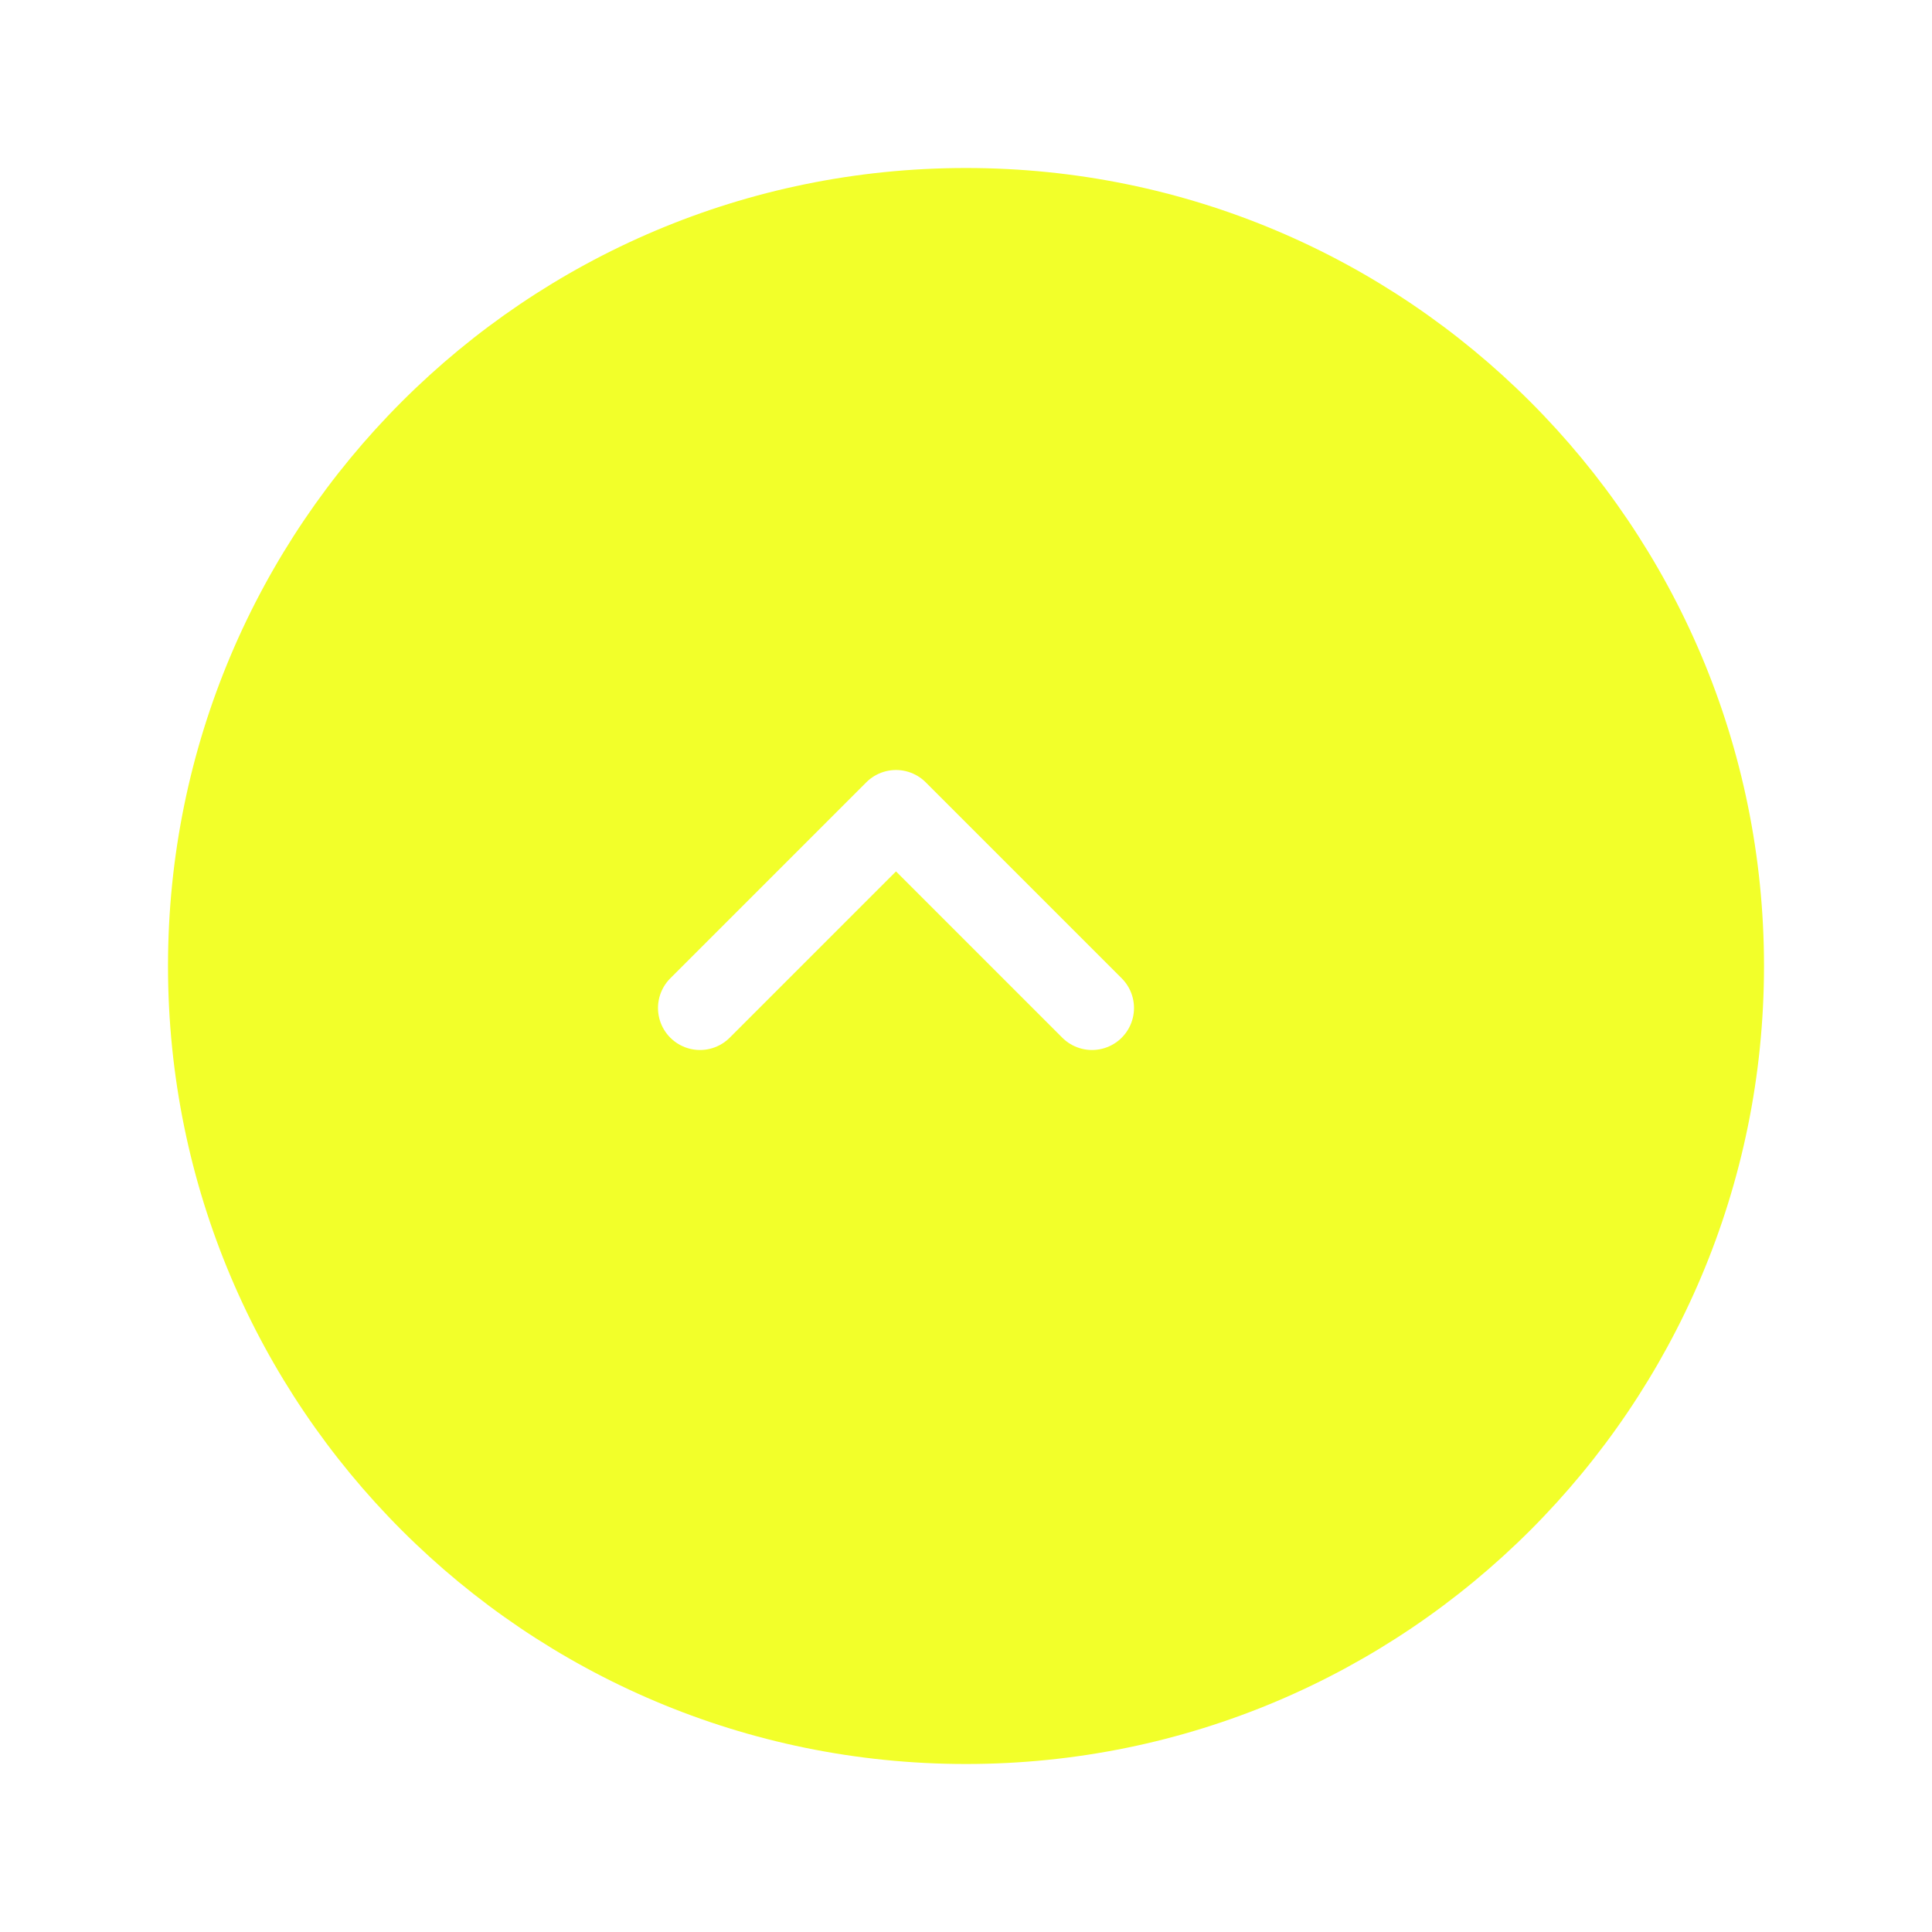 <svg width="69" height="69" viewBox="0 0 69 69" fill="none" xmlns="http://www.w3.org/2000/svg">
<g filter="url(#filter0_d_1102_13)">
<path d="M61 32.5C61 16.76 48.24 4 32.5 4C16.76 4 4 16.76 4 32.5C4 48.24 16.76 61 32.5 61C48.24 61 61 48.24 61 32.5Z" fill="#F2FF2A"/>
</g>
<path d="M39 36L32 29L25 36" stroke="white" stroke-width="3" stroke-linecap="round" stroke-linejoin="round"/>
<defs>
<filter id="filter0_d_1102_13" x="0" y="0" width="69" height="69" filterUnits="userSpaceOnUse" color-interpolation-filters="sRGB">
<feFlood flood-opacity="0" result="BackgroundImageFix"/>
<feColorMatrix in="SourceAlpha" type="matrix" values="0 0 0 0 0 0 0 0 0 0 0 0 0 0 0 0 0 0 127 0" result="hardAlpha"/>
<feOffset dx="2" dy="2"/>
<feGaussianBlur stdDeviation="3"/>
<feColorMatrix type="matrix" values="0 0 0 0 0 0 0 0 0 0 0 0 0 0 0 0 0 0 0.15 0"/>
<feBlend mode="normal" in2="BackgroundImageFix" result="effect1_dropShadow_1102_13"/>
<feBlend mode="normal" in="SourceGraphic" in2="effect1_dropShadow_1102_13" result="shape"/>
</filter>
</defs>
</svg>

